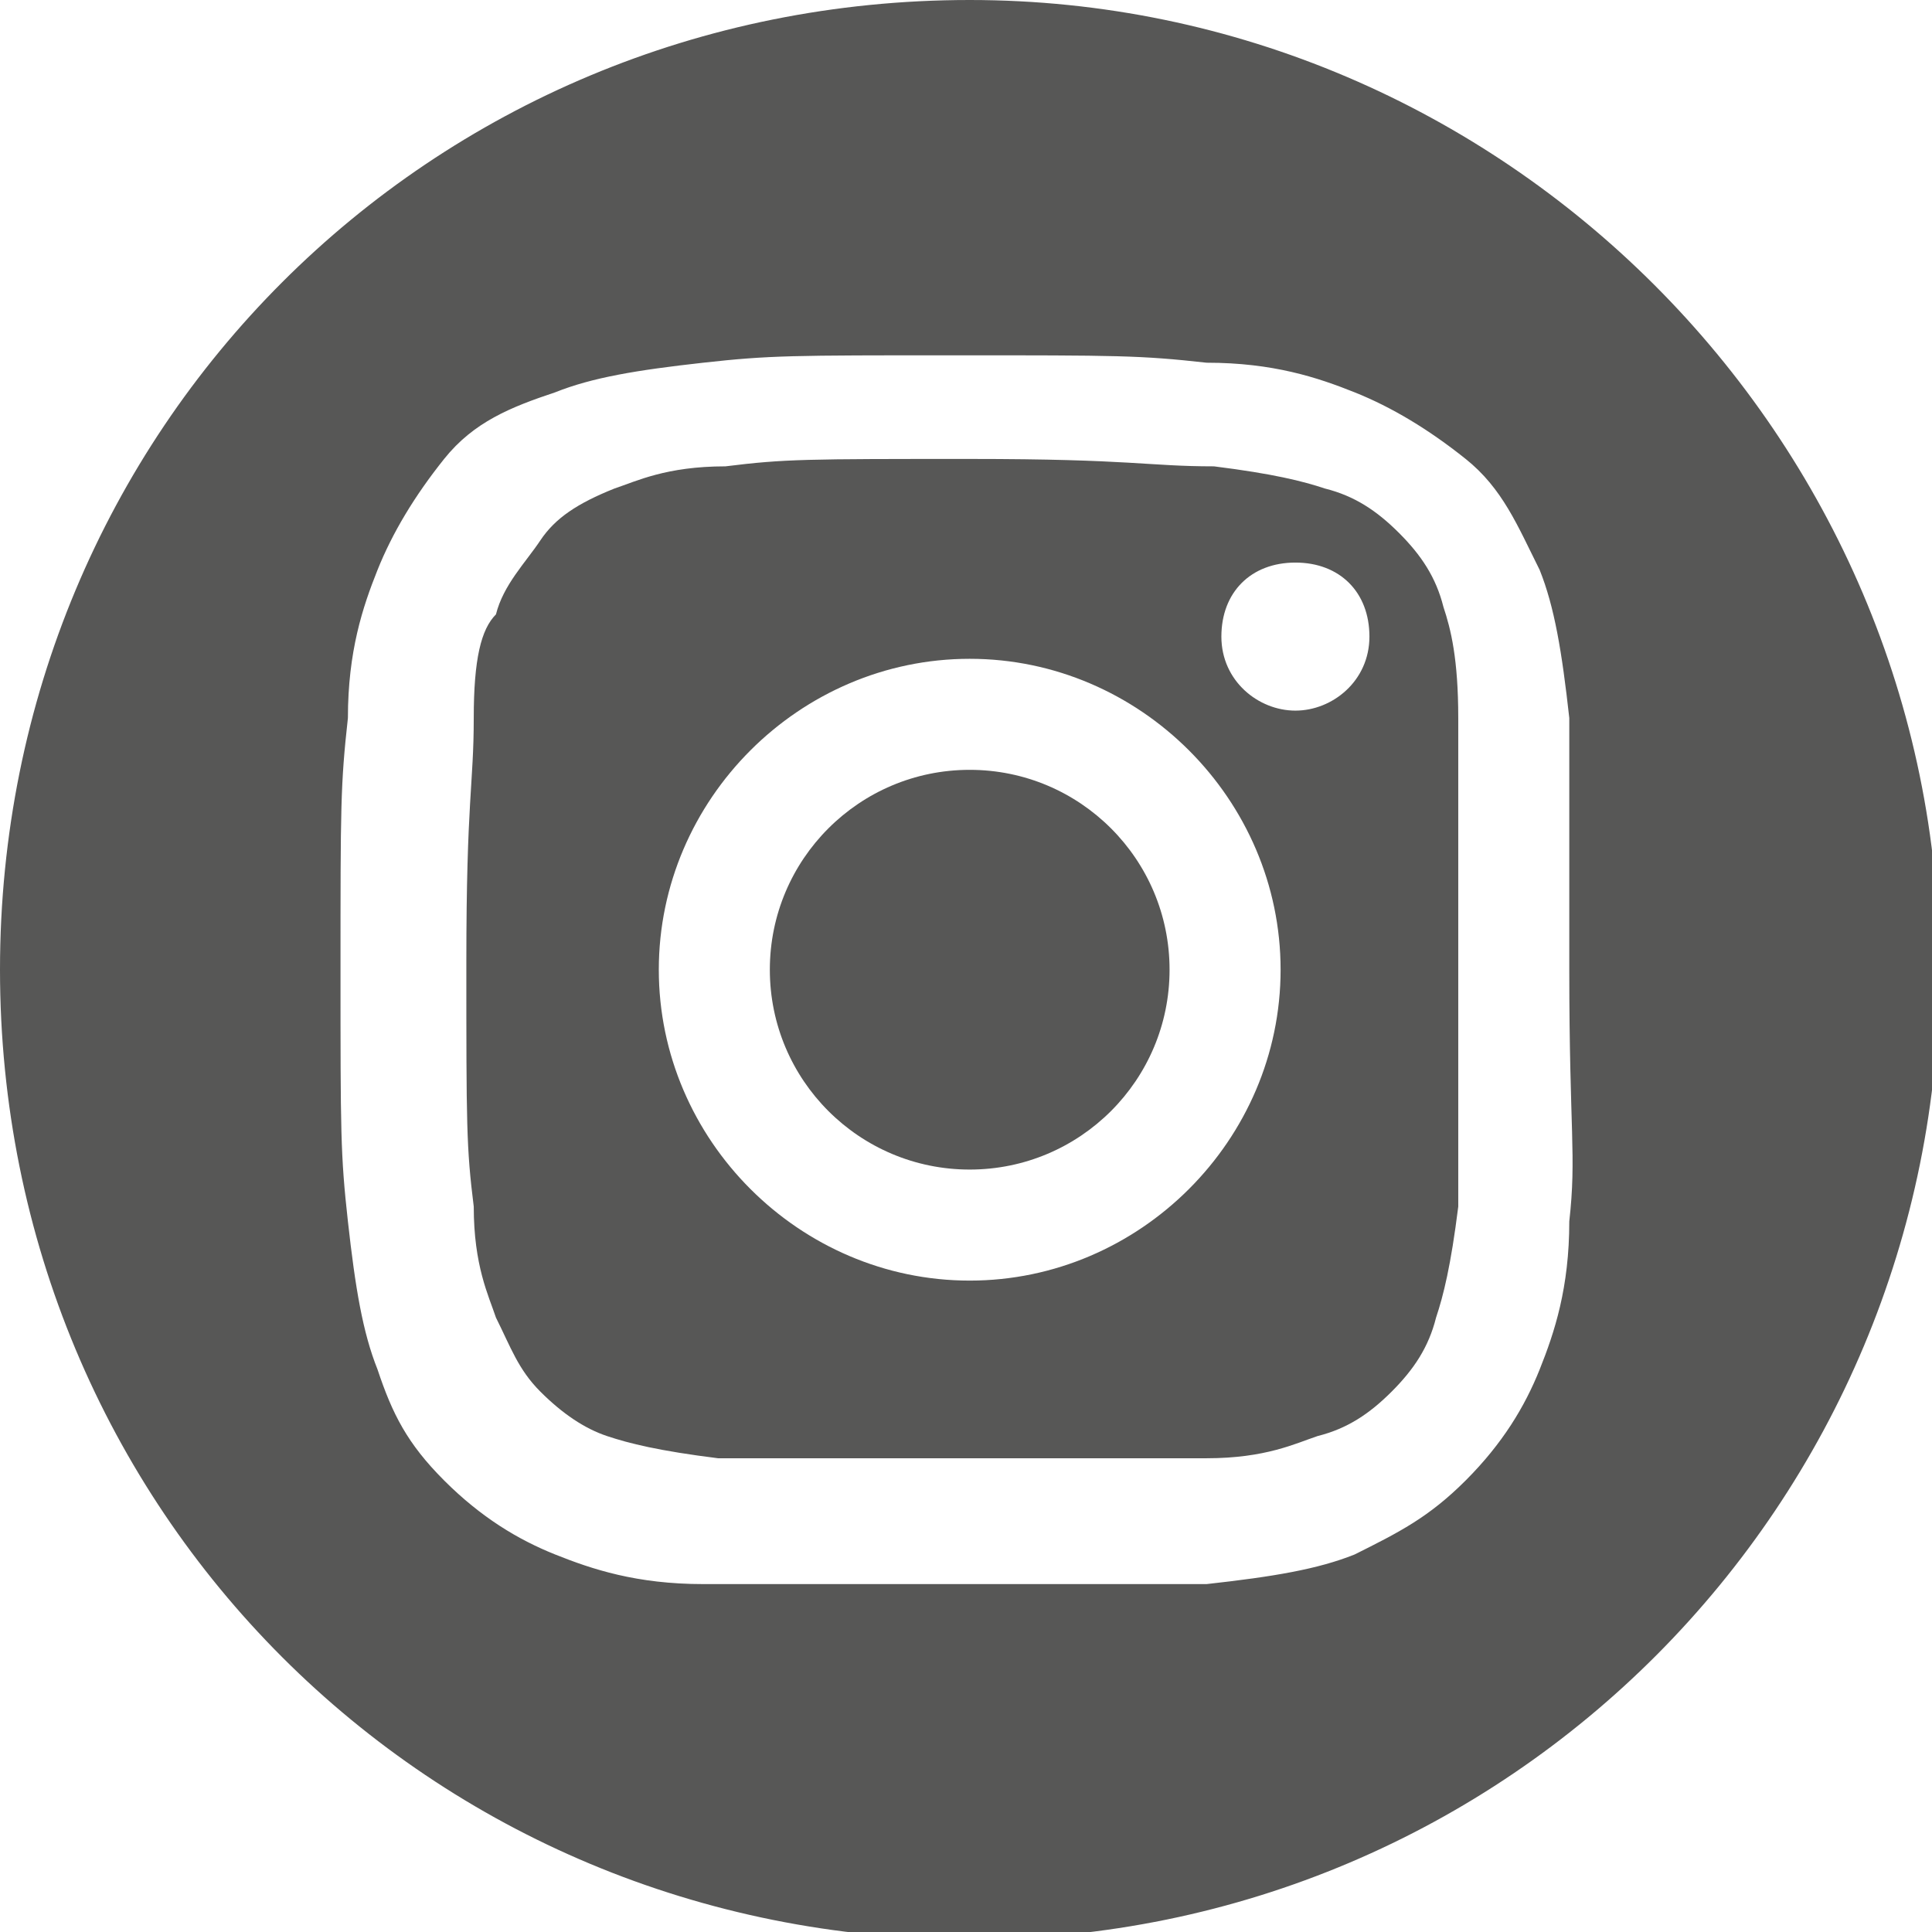 <?xml version="1.0" encoding="utf-8"?>
<!-- Generator: $$$/GeneralStr/196=Adobe Illustrator 27.6.0, SVG Export Plug-In . SVG Version: 6.00 Build 0)  -->
<svg version="1.1" id="Livello_2_00000127747723586374809750000004467105925828532622_"
	 xmlns="http://www.w3.org/2000/svg" xmlns:xlink="http://www.w3.org/1999/xlink" x="0px" y="0px" viewBox="0 0 26.1 26.1"
	 style="enable-background:new 0 0 26.1 26.1;" xml:space="preserve">
<style type="text/css">
	.st0{fill:#575756;}
</style>
<g id="Livello_1-2">
	<g>
		<path class="st0" d="M19.5,8.2c-0.1-0.4-0.3-0.7-0.6-1s-0.6-0.5-1-0.6c-0.3-0.1-0.7-0.2-1.5-0.3c-0.9,0-1.1-0.1-3.3-0.1
			s-2.5,0-3.3,0.1c-0.8,0-1.2,0.2-1.5,0.3C7.8,6.8,7.5,7,7.3,7.3s-0.5,0.6-0.6,1C6.5,8.5,6.4,8.9,6.4,9.7c0,0.9-0.1,1.1-0.1,3.3
			s0,2.5,0.1,3.3c0,0.8,0.2,1.2,0.3,1.5c0.2,0.4,0.3,0.7,0.6,1s0.6,0.5,0.9,0.6c0.3,0.1,0.7,0.2,1.5,0.3c0.9,0,1.1,0,3.3,0
			s2.5,0,3.3,0c0.8,0,1.2-0.2,1.5-0.3c0.4-0.1,0.7-0.3,1-0.6s0.5-0.6,0.6-1c0.1-0.3,0.2-0.7,0.3-1.5c0-0.9,0-1.1,0-3.3s0-2.5,0-3.3
			C19.7,8.9,19.6,8.5,19.5,8.2z M13.1,17.3c-2.3,0-4.2-1.9-4.2-4.2s1.9-4.2,4.2-4.2s4.2,1.9,4.2,4.2S15.4,17.3,13.1,17.3z M17.5,9.6
			c-0.5,0-1-0.4-1-1s0.4-1,1-1s1,0.4,1,1S18,9.6,17.5,9.6z"/>
		<circle class="st0" cx="13.1" cy="13.1" r="2.7"/>
		<path class="st0" d="M13.1,0C5.8,0,0,5.8,0,13.1s5.8,13.1,13.1,13.1s13.1-5.9,13.1-13.1S20.3,0,13.1,0z M21.2,16.5
			c0,0.9-0.2,1.5-0.4,2c-0.2,0.5-0.5,1-1,1.5c-0.5,0.5-0.9,0.7-1.5,1c-0.5,0.2-1.1,0.3-2,0.4c-0.9,0-1.2,0-3.4,0s-2.5,0-3.4,0
			c-0.9,0-1.5-0.2-2-0.4c-0.5-0.2-1-0.5-1.5-1c-0.5-0.5-0.7-0.9-0.9-1.5c-0.2-0.5-0.3-1.1-0.4-2s-0.1-1.2-0.1-3.4s0-2.5,0.1-3.4
			c0-0.9,0.2-1.5,0.4-2c0.2-0.5,0.5-1,0.9-1.5s0.9-0.7,1.5-0.9c0.5-0.2,1.1-0.3,2-0.4s1.2-0.1,3.4-0.1s2.5,0,3.4,0.1
			c0.9,0,1.5,0.2,2,0.4c0.5,0.2,1,0.5,1.5,0.9s0.7,0.9,1,1.5c0.2,0.5,0.3,1.1,0.4,2c0,0.9,0,1.2,0,3.4S21.3,15.6,21.2,16.5z"/>
	</g>
</g>
</svg>
